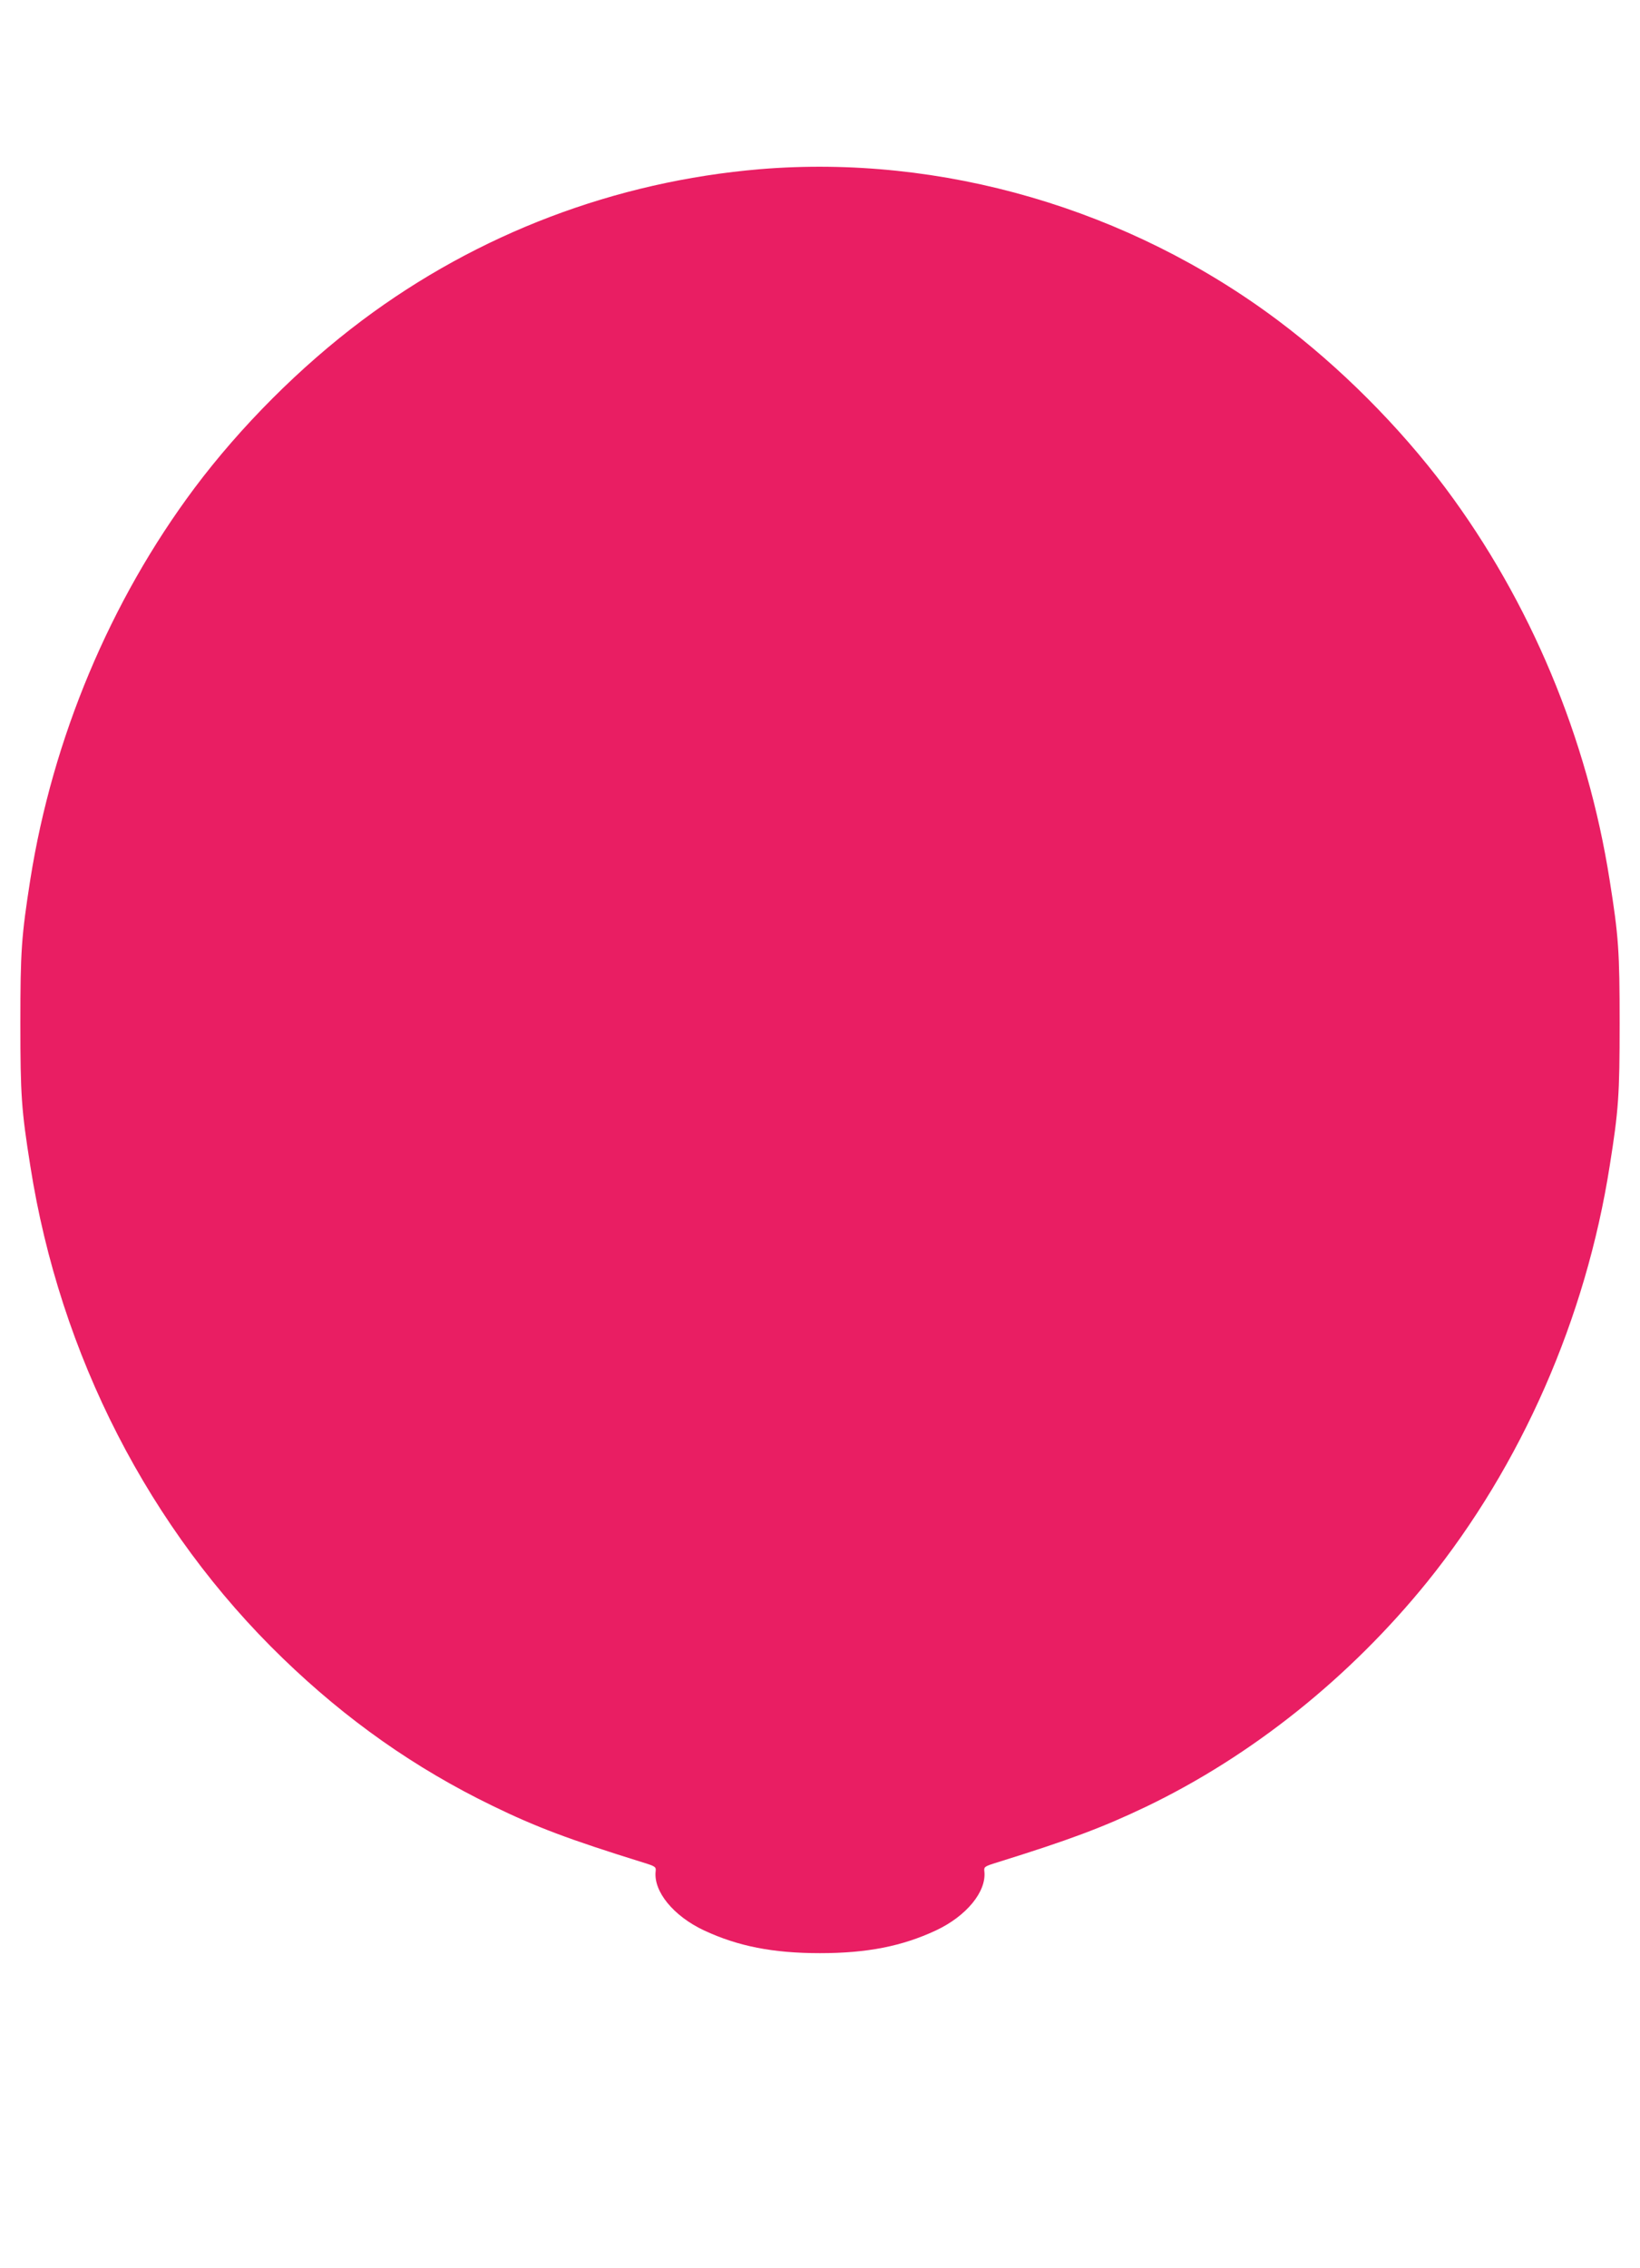 <?xml version="1.0" standalone="no"?>
<!DOCTYPE svg PUBLIC "-//W3C//DTD SVG 20010904//EN"
 "http://www.w3.org/TR/2001/REC-SVG-20010904/DTD/svg10.dtd">
<svg version="1.0" xmlns="http://www.w3.org/2000/svg"
 width="926pt" height="1280pt" viewBox="0 0 926 1280"
 preserveAspectRatio="xMidYMid meet">
<g transform="translate(0,1280) scale(0.1,-0.1)"
fill="#e91e63" stroke="none">
<path d="M4290 11845 c-815 -69 -1591 -363 -2245 -853 -350 -262 -687 -600
-947 -947 -476 -637 -801 -1412 -927 -2210 -50 -320 -56 -402 -56 -810 0 -407
6 -491 56 -805 167 -1068 672 -2052 1427 -2781 359 -347 745 -619 1182 -831
246 -120 435 -191 850 -320 71 -22 75 -25 72 -50 -13 -114 101 -253 274 -334
191 -89 388 -128 654 -128 266 0 463 39 654 128 173 81 287 220 274 334 -3 25
1 28 72 50 405 126 595 197 840 314 598 287 1152 730 1589 1270 532 660 895
1486 1030 2348 50 314 56 398 56 805 0 407 -6 491 -56 805 -126 805 -449 1575
-927 2215 -260 347 -597 685 -947 947 -841 630 -1898 938 -2925 853z"/>
</g>
</svg>
